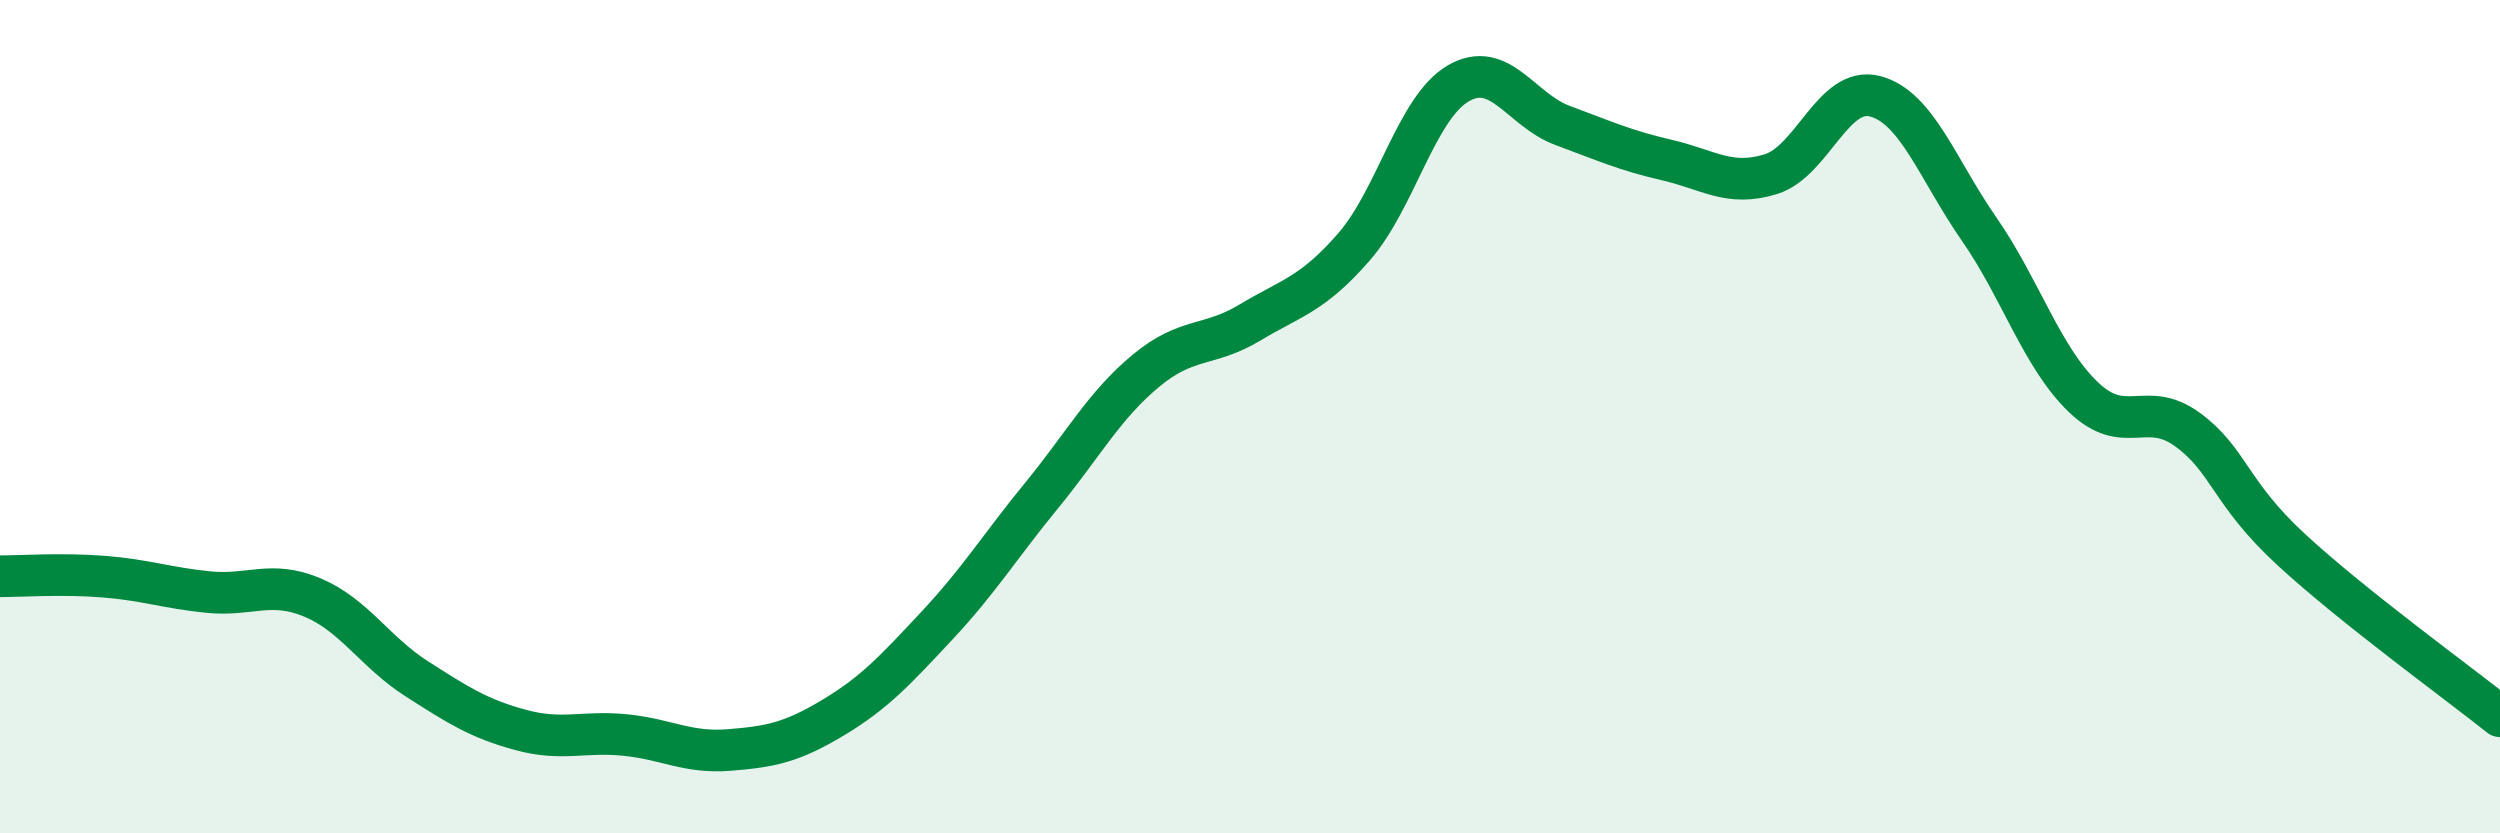 
    <svg width="60" height="20" viewBox="0 0 60 20" xmlns="http://www.w3.org/2000/svg">
      <path
        d="M 0,13.83 C 0.5,13.83 1.5,13.76 2.5,13.84 C 3.5,13.92 4,14.11 5,14.21 C 6,14.31 6.5,13.92 7.5,14.34 C 8.5,14.76 9,15.65 10,16.29 C 11,16.93 11.5,17.25 12.5,17.52 C 13.5,17.79 14,17.54 15,17.64 C 16,17.74 16.5,18.08 17.5,18 C 18.5,17.92 19,17.82 20,17.22 C 21,16.62 21.5,16.07 22.5,15 C 23.5,13.93 24,13.11 25,11.89 C 26,10.67 26.5,9.73 27.5,8.9 C 28.5,8.07 29,8.34 30,7.74 C 31,7.14 31.5,7.07 32.5,5.92 C 33.5,4.77 34,2.58 35,2 C 36,1.42 36.5,2.64 37.5,3.01 C 38.5,3.38 39,3.61 40,3.84 C 41,4.07 41.5,4.49 42.5,4.18 C 43.5,3.87 44,2.05 45,2.31 C 46,2.57 46.5,4.06 47.5,5.5 C 48.5,6.94 49,8.57 50,9.53 C 51,10.49 51.5,9.58 52.5,10.31 C 53.5,11.04 53.5,11.82 55,13.2 C 56.5,14.58 59,16.39 60,17.19L60 20L0 20Z"
        fill="#008740"
        opacity="0.1"
        stroke-linecap="round"
        stroke-linejoin="round"
      />
      <path
        d="M 0,13.83 C 0.5,13.83 1.5,13.76 2.5,13.84 C 3.5,13.92 4,14.11 5,14.21 C 6,14.31 6.5,13.92 7.5,14.34 C 8.5,14.76 9,15.65 10,16.29 C 11,16.93 11.5,17.25 12.5,17.52 C 13.5,17.79 14,17.54 15,17.64 C 16,17.74 16.5,18.08 17.5,18 C 18.5,17.92 19,17.82 20,17.22 C 21,16.62 21.5,16.07 22.5,15 C 23.5,13.93 24,13.11 25,11.89 C 26,10.67 26.5,9.73 27.5,8.9 C 28.5,8.07 29,8.34 30,7.74 C 31,7.14 31.5,7.07 32.5,5.92 C 33.5,4.77 34,2.58 35,2 C 36,1.42 36.5,2.64 37.5,3.01 C 38.5,3.38 39,3.61 40,3.84 C 41,4.07 41.5,4.49 42.5,4.18 C 43.5,3.87 44,2.05 45,2.31 C 46,2.57 46.5,4.06 47.5,5.5 C 48.5,6.94 49,8.57 50,9.53 C 51,10.49 51.5,9.58 52.5,10.31 C 53.5,11.04 53.5,11.82 55,13.2 C 56.5,14.58 59,16.39 60,17.19"
        stroke="#008740"
        stroke-width="1"
        fill="none"
        stroke-linecap="round"
        stroke-linejoin="round"
      />
    </svg>
  